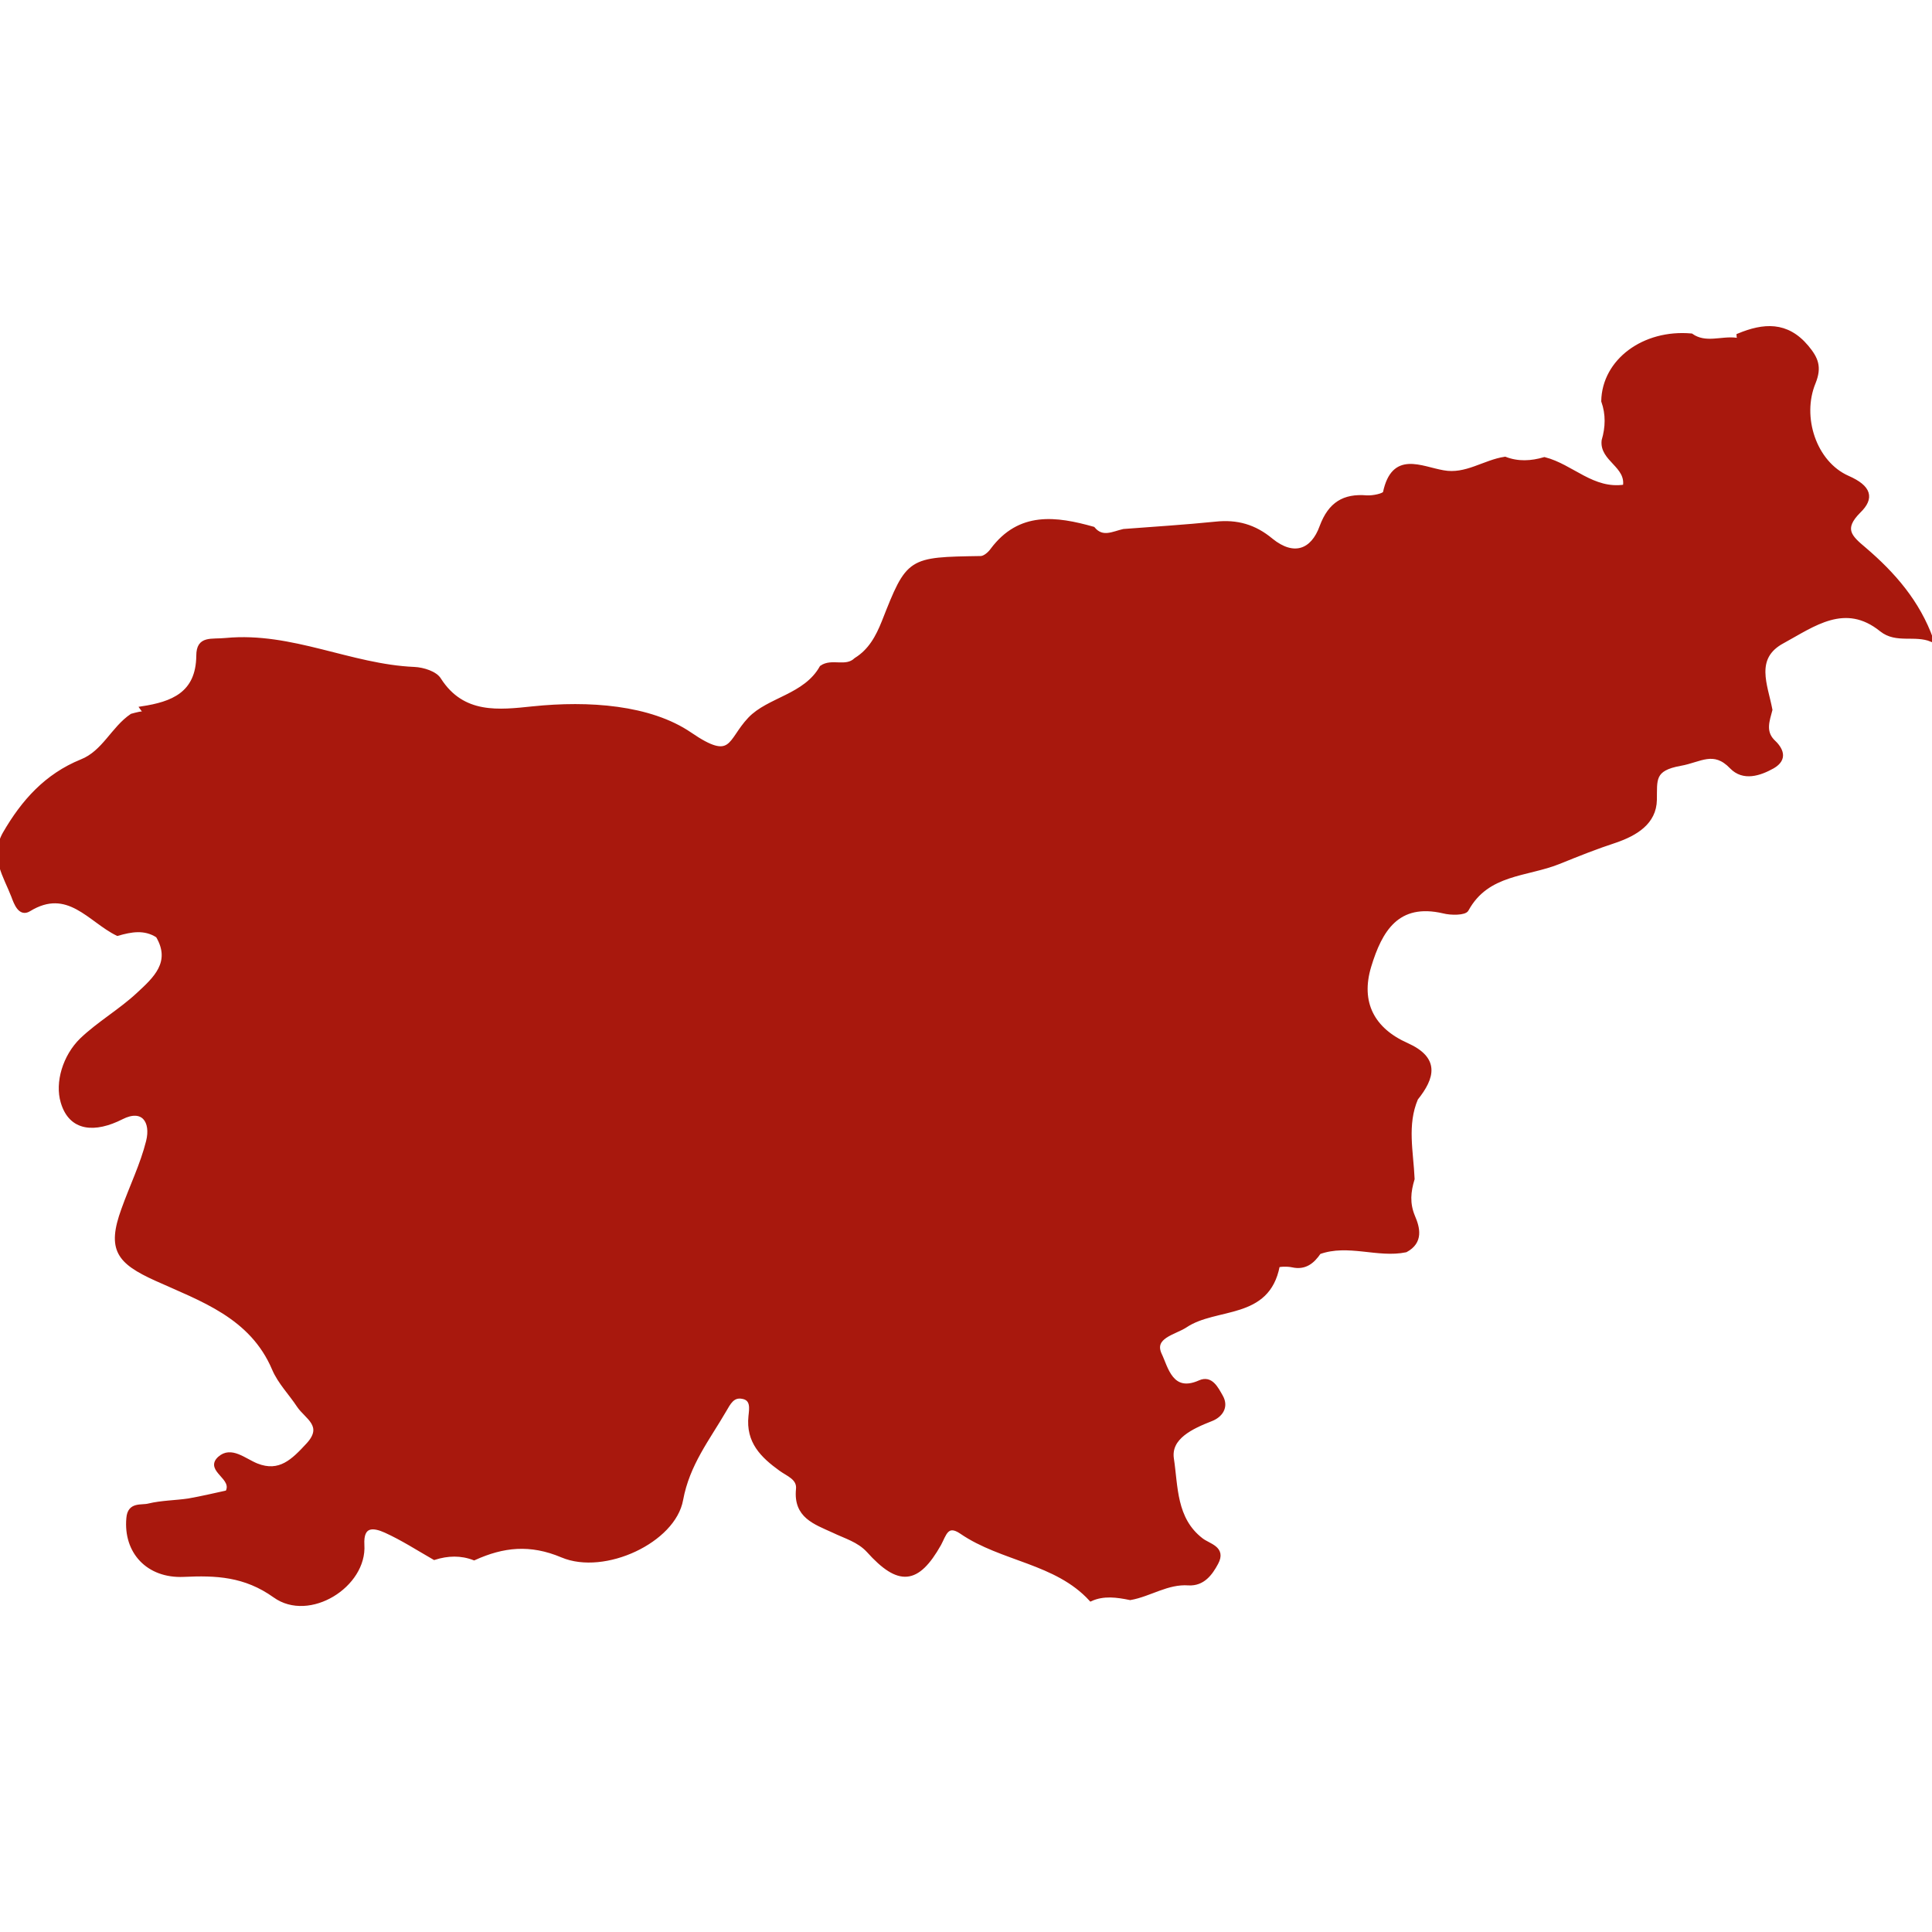 <svg xml:space="preserve" viewBox="0 0 500 500" y="0px" x="0px" xmlns:xlink="http://www.w3.org/1999/xlink" xmlns="http://www.w3.org/2000/svg" id="Layer_1" version="1.1">
<g id="XMLID_2_">
	<path d="M341.4,324.1c-1.7,2.5-3.7,4.1-6.9,3.4
		c-1.3-0.3-3.7-0.2-3.8,0.1c-2.6,13.6-16,10.2-23.9,15.5c-2.9,1.9-8.8,2.8-6.6,7.5c1.6,3.3,2.9,10.4,10.3,7.1
		c2.9-1.3,4.3,1.6,5.5,3.7c1.6,2.8-0.2,5-2.5,5.9c-5.1,2-11,4.7-10.2,10.2c1.1,7.2,0.6,15.6,7.6,21c1.9,1.5,6,2.1,3.9,6
		c-1.5,2.8-3.5,5.5-7.2,5.3c-5.5-0.4-10,2.9-15.1,3.8c-3.4-0.7-6.9-1.2-10.2,0.3c-9-9.8-23-10.2-33.5-17.4c-3.8-2.6-4.4,0.7-5.7,3.1
		c-5.7,10.1-10.5,10.5-18.4,1.7c-2.5-2.7-5.9-3.6-9-5.1c-4.8-2.2-9.9-3.8-9.2-10.8c0.3-2.9-2.6-3.8-4.5-5.2
		c-4.7-3.4-8.5-7.1-7.8-13.7c0.2-1.9,0.7-4.6-2.2-5c-2.4-0.4-3.4,1.6-4.5,3.5c-4.3,7.4-9.5,13.9-11.2,23.1
		c-1.9,10.7-19.9,19.1-30.8,14.5c-8.3-3.5-15.3-2.7-22.8,0.7c-3.4-1.3-6.8-1.2-10.3-0.1c-4.2-2.4-8.2-5-12.6-7
		c-3.1-1.4-6.3-1.8-6,3.6c0.7,10.5-13.8,19.6-22.7,13.2c-7.7-5.5-15.2-5.8-23.6-5.4c-9.2,0.4-15.1-6-14.3-14.7
		c0.3-3.8,3.4-2.8,5.3-3.3c3.3-0.8,6.9-0.8,10.3-1.3c3.4-0.6,6.8-1.4,10-2.1c2.1-3.8-5.4-5.7-2-8.8c3-2.7,6.4,0.5,9.6,1.8
		c6,2.4,9.5-1.2,13.3-5.3c4.6-5-0.4-7.1-2.4-10.1c-2.1-3.2-4.9-6-6.4-9.5c-5.8-13.7-18.8-18-30.5-23.3c-9.7-4.4-12.3-7.6-8.5-18
		c2.1-5.9,4.9-11.6,6.4-17.6c1.3-5.2-1.3-9-6.8-6.2c-6.9,3.5-13.2,3.2-15.3-4c-1.5-5,0.5-11.8,4.9-16.1c4.5-4.3,10.1-7.5,14.7-11.8
		c4.2-3.9,9.1-8.2,5-15.1c-3.4-2.2-6.9-1.5-10.4-0.5c-7.2-3.5-12.8-12.5-22.9-6.3c-2.3,1.4-3.4-1.6-4.1-3.5
		c-2-5.2-5.6-10.2-2.2-16.2C6,207.4,12,200.7,21.1,197c5.8-2.3,8.1-8.5,13-11.8c2.6-0.7,5.2-1.5,9.7,0.9c-3.4-2.4-5.9-1-7.1-2.8
		c7.9-1.2,14.5-3.7,14.6-13.6c0-4.8,3.4-3.7,7.2-4.1c17-1.6,32.2,6.8,48.7,7.5c2.3,0.1,5.5,1.1,6.5,2.8c6.1,9.5,15.5,8.3,24.2,7.4
		c14.4-1.5,30.3-0.4,40.7,6.7c11.1,7.6,10,1.8,15.4-3.9c4.9-5.2,14.4-5.9,18.6-13.4c2.7-1.9,6.3,0.5,8.9-2c3.7-2.3,5.6-5.8,7.2-9.8
		c6.4-16.3,6.5-16.2,25.1-16.5c1,0,2.3-1.1,3-2.1c7.1-9.5,16.5-8.2,26.1-5.5c2.4,2.9,5.2,1.2,7.9,0.6c7.9-0.6,15.9-1.1,23.8-1.9
		c5.5-0.6,10.1,0.7,14.4,4.3c5.8,4.7,10.7,2.9,13-3.5c2.2-5.9,5.8-8.1,11.7-7.6c1.6,0.1,4.5-0.5,4.7-1.2c2.2-10.4,9.3-6.3,15.1-5.3
		c5.9,1.1,10.6-2.7,16-3.5c3.4,1.3,6.8,1.1,10.2,0.1c7.1,1.8,12.5,8.4,20.8,7.1c0.9-5.4-6.1-6.9-5.5-11.9c1-3.4,1.1-6.8-0.1-10.2
		c0.2-10.4,10.5-18.1,22.8-17c3.7,2.6,7.8,0.6,11.6,1.1c1.4,0.2,2.2-0.3,0.8-0.2c0,0-0.2-0.6-0.2-0.9c6.5-2.7,12.5-3.2,17.7,3
		c2.5,3,3.4,5.2,1.8,9.2c-3.7,8.9,0.2,20.8,8.8,24.6c5.7,2.5,6.4,5.3,2.9,8.7c-4.6,4.6-2.3,6.7,1.4,9.8c7.5,6.4,13.9,13.7,17.4,23.5
		c-4.4-1.8-9.1,0.5-13-2.6c-9.4-7.6-17.6-1.3-25.5,3c-7.9,4.2-4.4,11.3-3.2,17.7c-0.7,2.7-1.8,5.5,0.5,8c2.4,2.2,3.5,4.7,0.1,6.7
		c-3.4,1.9-7.6,3.3-10.7,0.1c-4.6-4.8-8.1-1.7-13.2-0.8c-7.3,1.3-6.5,4.1-6.6,9.3c-0.1,5.9-5,8.8-10.2,10.6
		c-4.9,1.6-9.7,3.5-14.6,5.5c-8.4,3.4-18.6,2.6-23.9,12.3c-0.5,1-4.1,1-6,0.5c-12-2.8-16.4,4.9-19.2,14.1
		c-2.9,9.5,0.9,16.5,9.7,20.4c8,3.6,6.8,8.4,2.4,13.9c-2.9,6.8-1.2,13.8-0.9,20.8c-1,3.3-1.3,6.3,0.1,9.7c1.3,3,2.2,6.6-1.9,8.8
		C356.6,325.1,348.9,321.4,341.4,324.1z" stroke-miterlimit="10" stroke="#A8180D" fill="#A8180D" id="XMLID_3_"></path>
</g>
<g id="XMLID_1_">
</g>
<g id="XMLID_4_">
</g>
<g id="XMLID_5_">
</g>
<g id="XMLID_6_">
</g>
<g id="XMLID_7_">
</g>
<g id="XMLID_8_">
</g>
<g id="XMLID_9_">
</g>
<g id="XMLID_10_">
</g>
<g id="XMLID_11_">
</g>
<g id="XMLID_12_">
</g>
<g id="XMLID_13_">
</g>
<g id="XMLID_14_">
</g>
<g id="XMLID_15_">
</g>
<g id="XMLID_16_">
</g>
<g id="XMLID_17_">
</g>
</svg>
